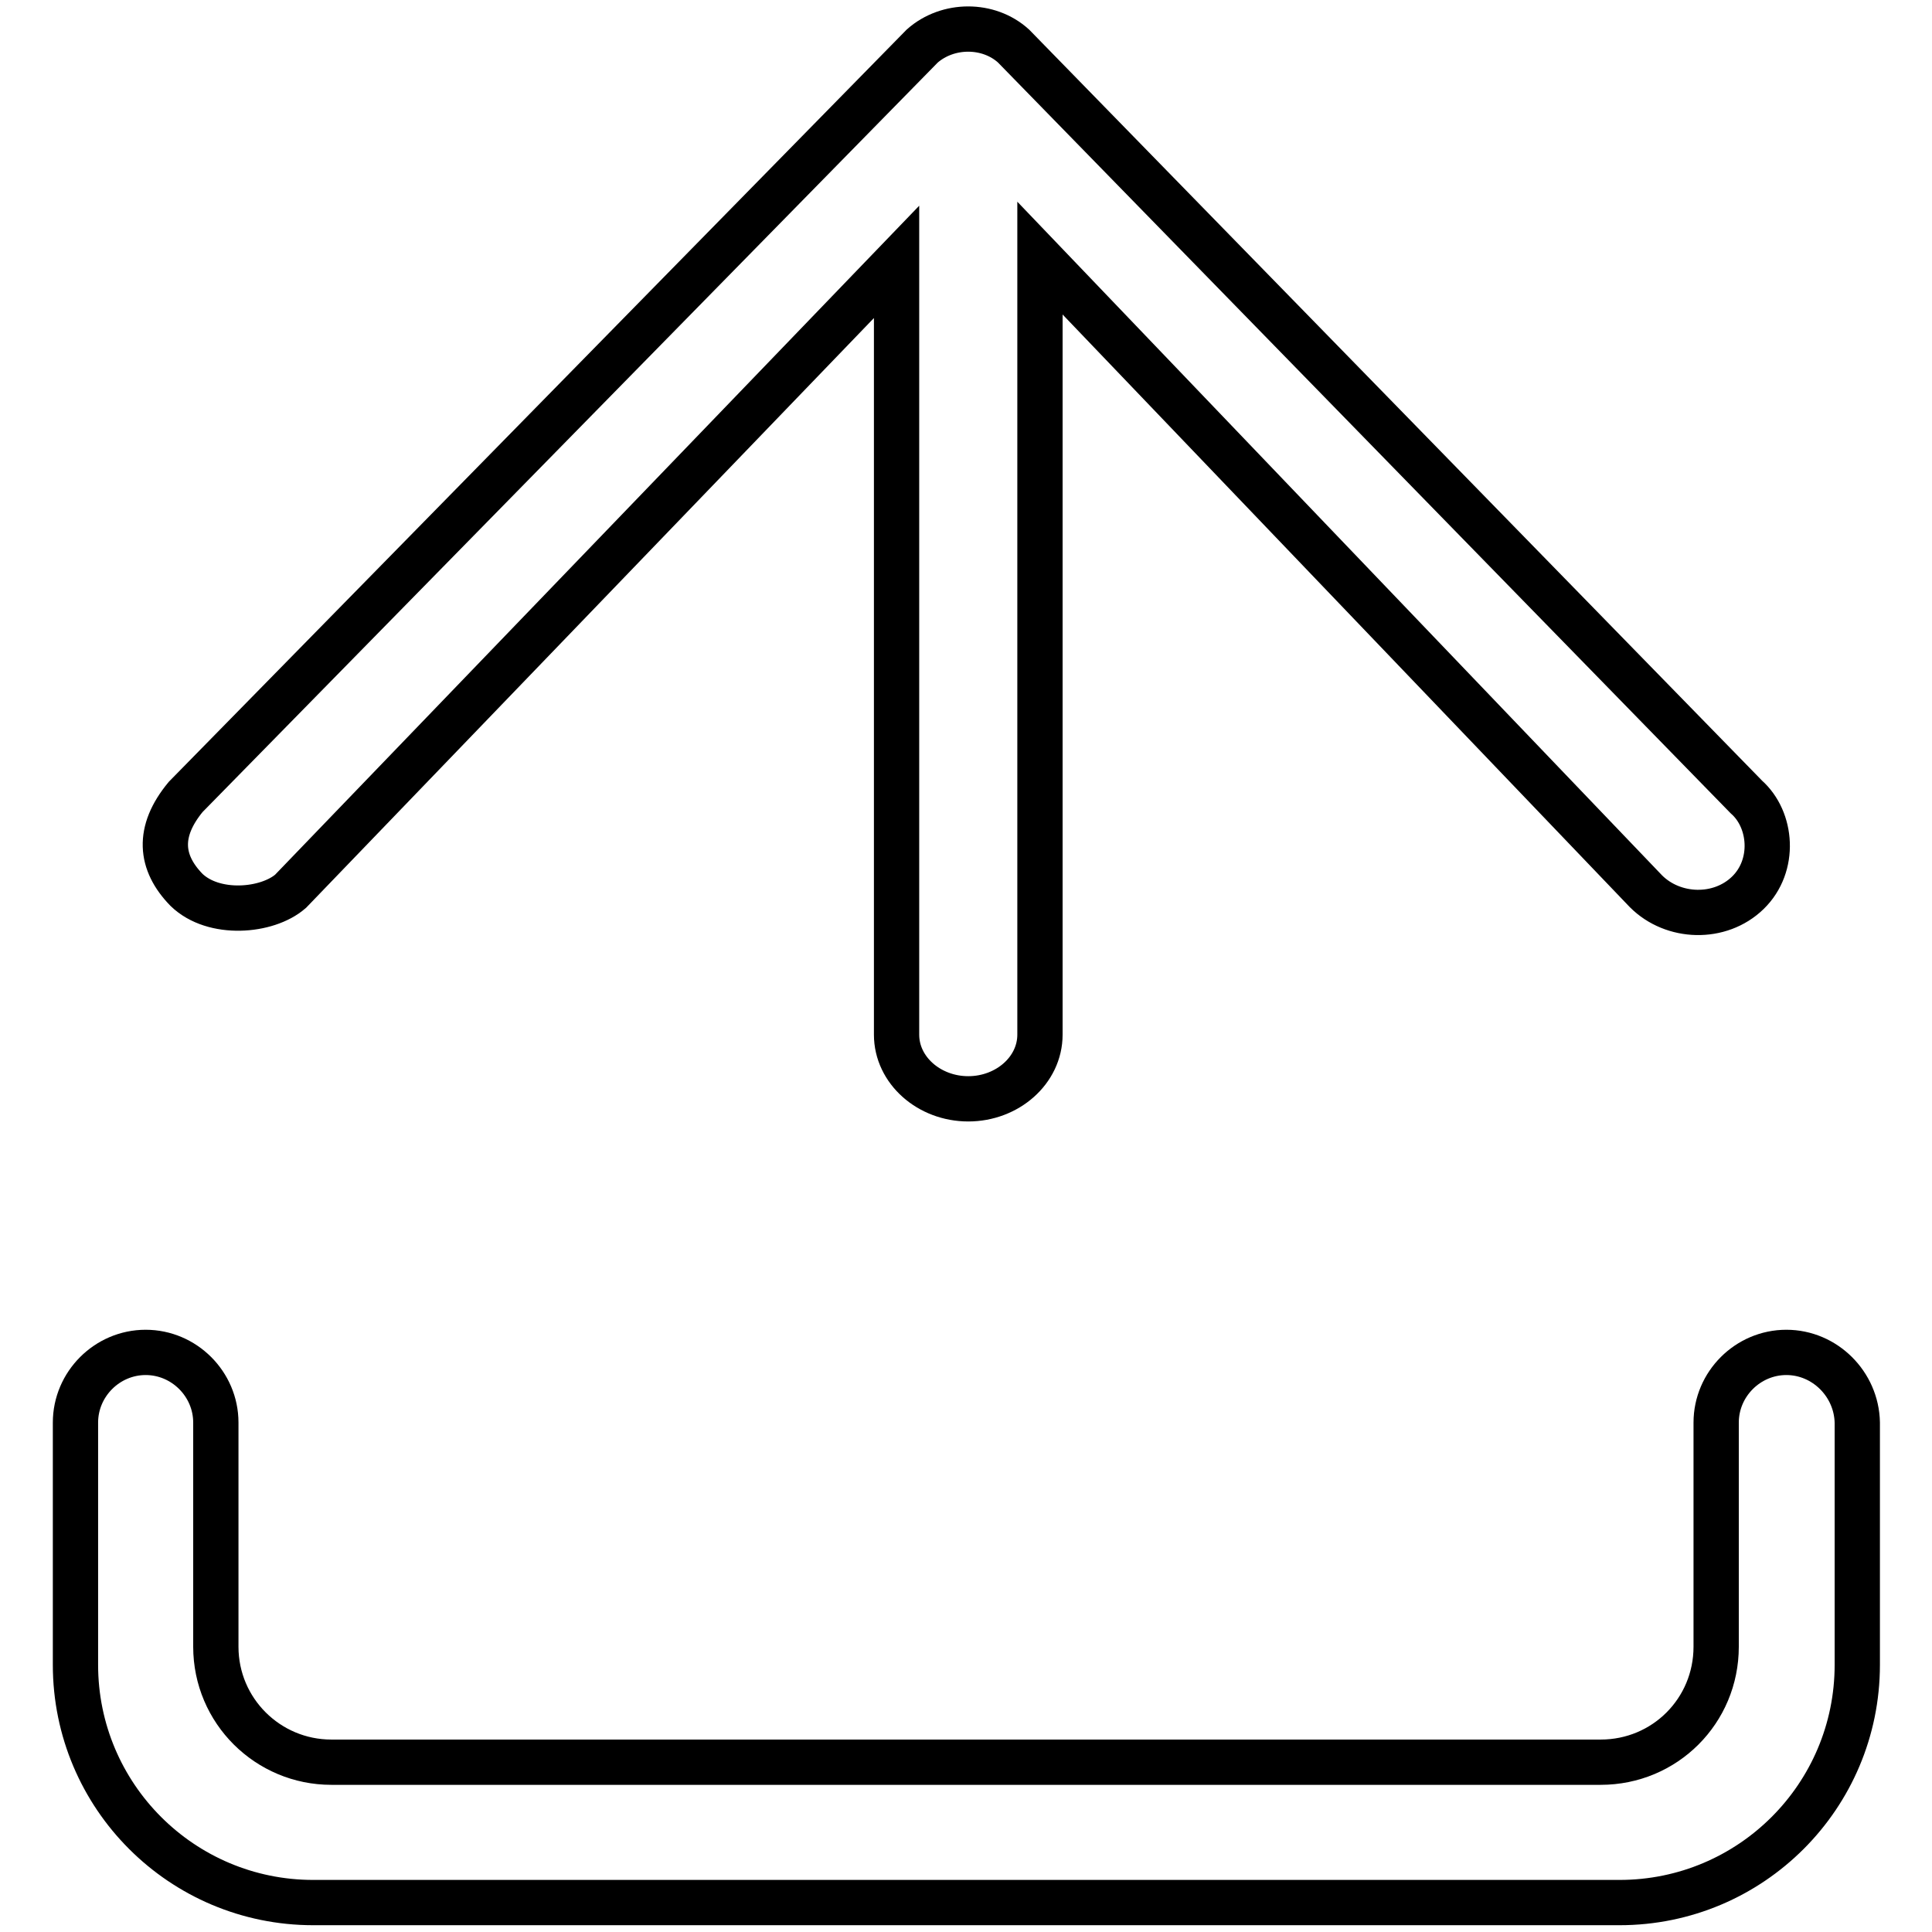 <?xml version="1.0" encoding="utf-8"?>
<!-- Svg Vector Icons : http://www.onlinewebfonts.com/icon -->
<!DOCTYPE svg PUBLIC "-//W3C//DTD SVG 1.1//EN" "http://www.w3.org/Graphics/SVG/1.1/DTD/svg11.dtd">
<svg version="1.1" xmlns="http://www.w3.org/2000/svg" xmlns:xlink="http://www.w3.org/1999/xlink" x="0px" y="0px" viewBox="0 0 256 256" enable-background="new 0 0 256 256" xml:space="preserve">
<g> <path stroke-width="6" fill-opacity="0" stroke="#000000"  d="M38.5,118.1l80.3-83.4v102.4c0,4.7,4.3,8.5,9.5,8.5c5.2,0,9.5-3.8,9.5-8.5V34.2l80.3,83.9 c3.6,3.6,9.8,3.8,13.5,0.2s3.2-9.7-0.2-12.7L134.3,6.1c-3.3-3-8.7-3-12.1,0c-0.6,0.6-97.6,99.5-97.6,99.5 c-3.8,4.6-3.4,8.7,0.1,12.3C28.3,121.4,35.4,120.8,38.5,118.1z M236.7,179.2c-5.1,0-9.3,4.2-9.3,9.3c0,0.3,0,29.7,0,29.7 c0,8.5-6.8,15.3-15.3,15.3H43.9c-8.4,0-15.3-6.8-15.3-15.3c0,0,0-29.4,0-29.7c0-5.1-4.2-9.3-9.3-9.3c-5.1,0-9.3,4.2-9.3,9.3 c0,0,0,0,0,0c0,0,0,32.1,0,32.1c0,17.4,14.1,31.5,31.5,31.5h173.1c17.4,0,31.5-14.1,31.5-31.5c0,0,0-32.1,0-32.1 C246,183.4,241.8,179.2,236.7,179.2z"/></g>
</svg>